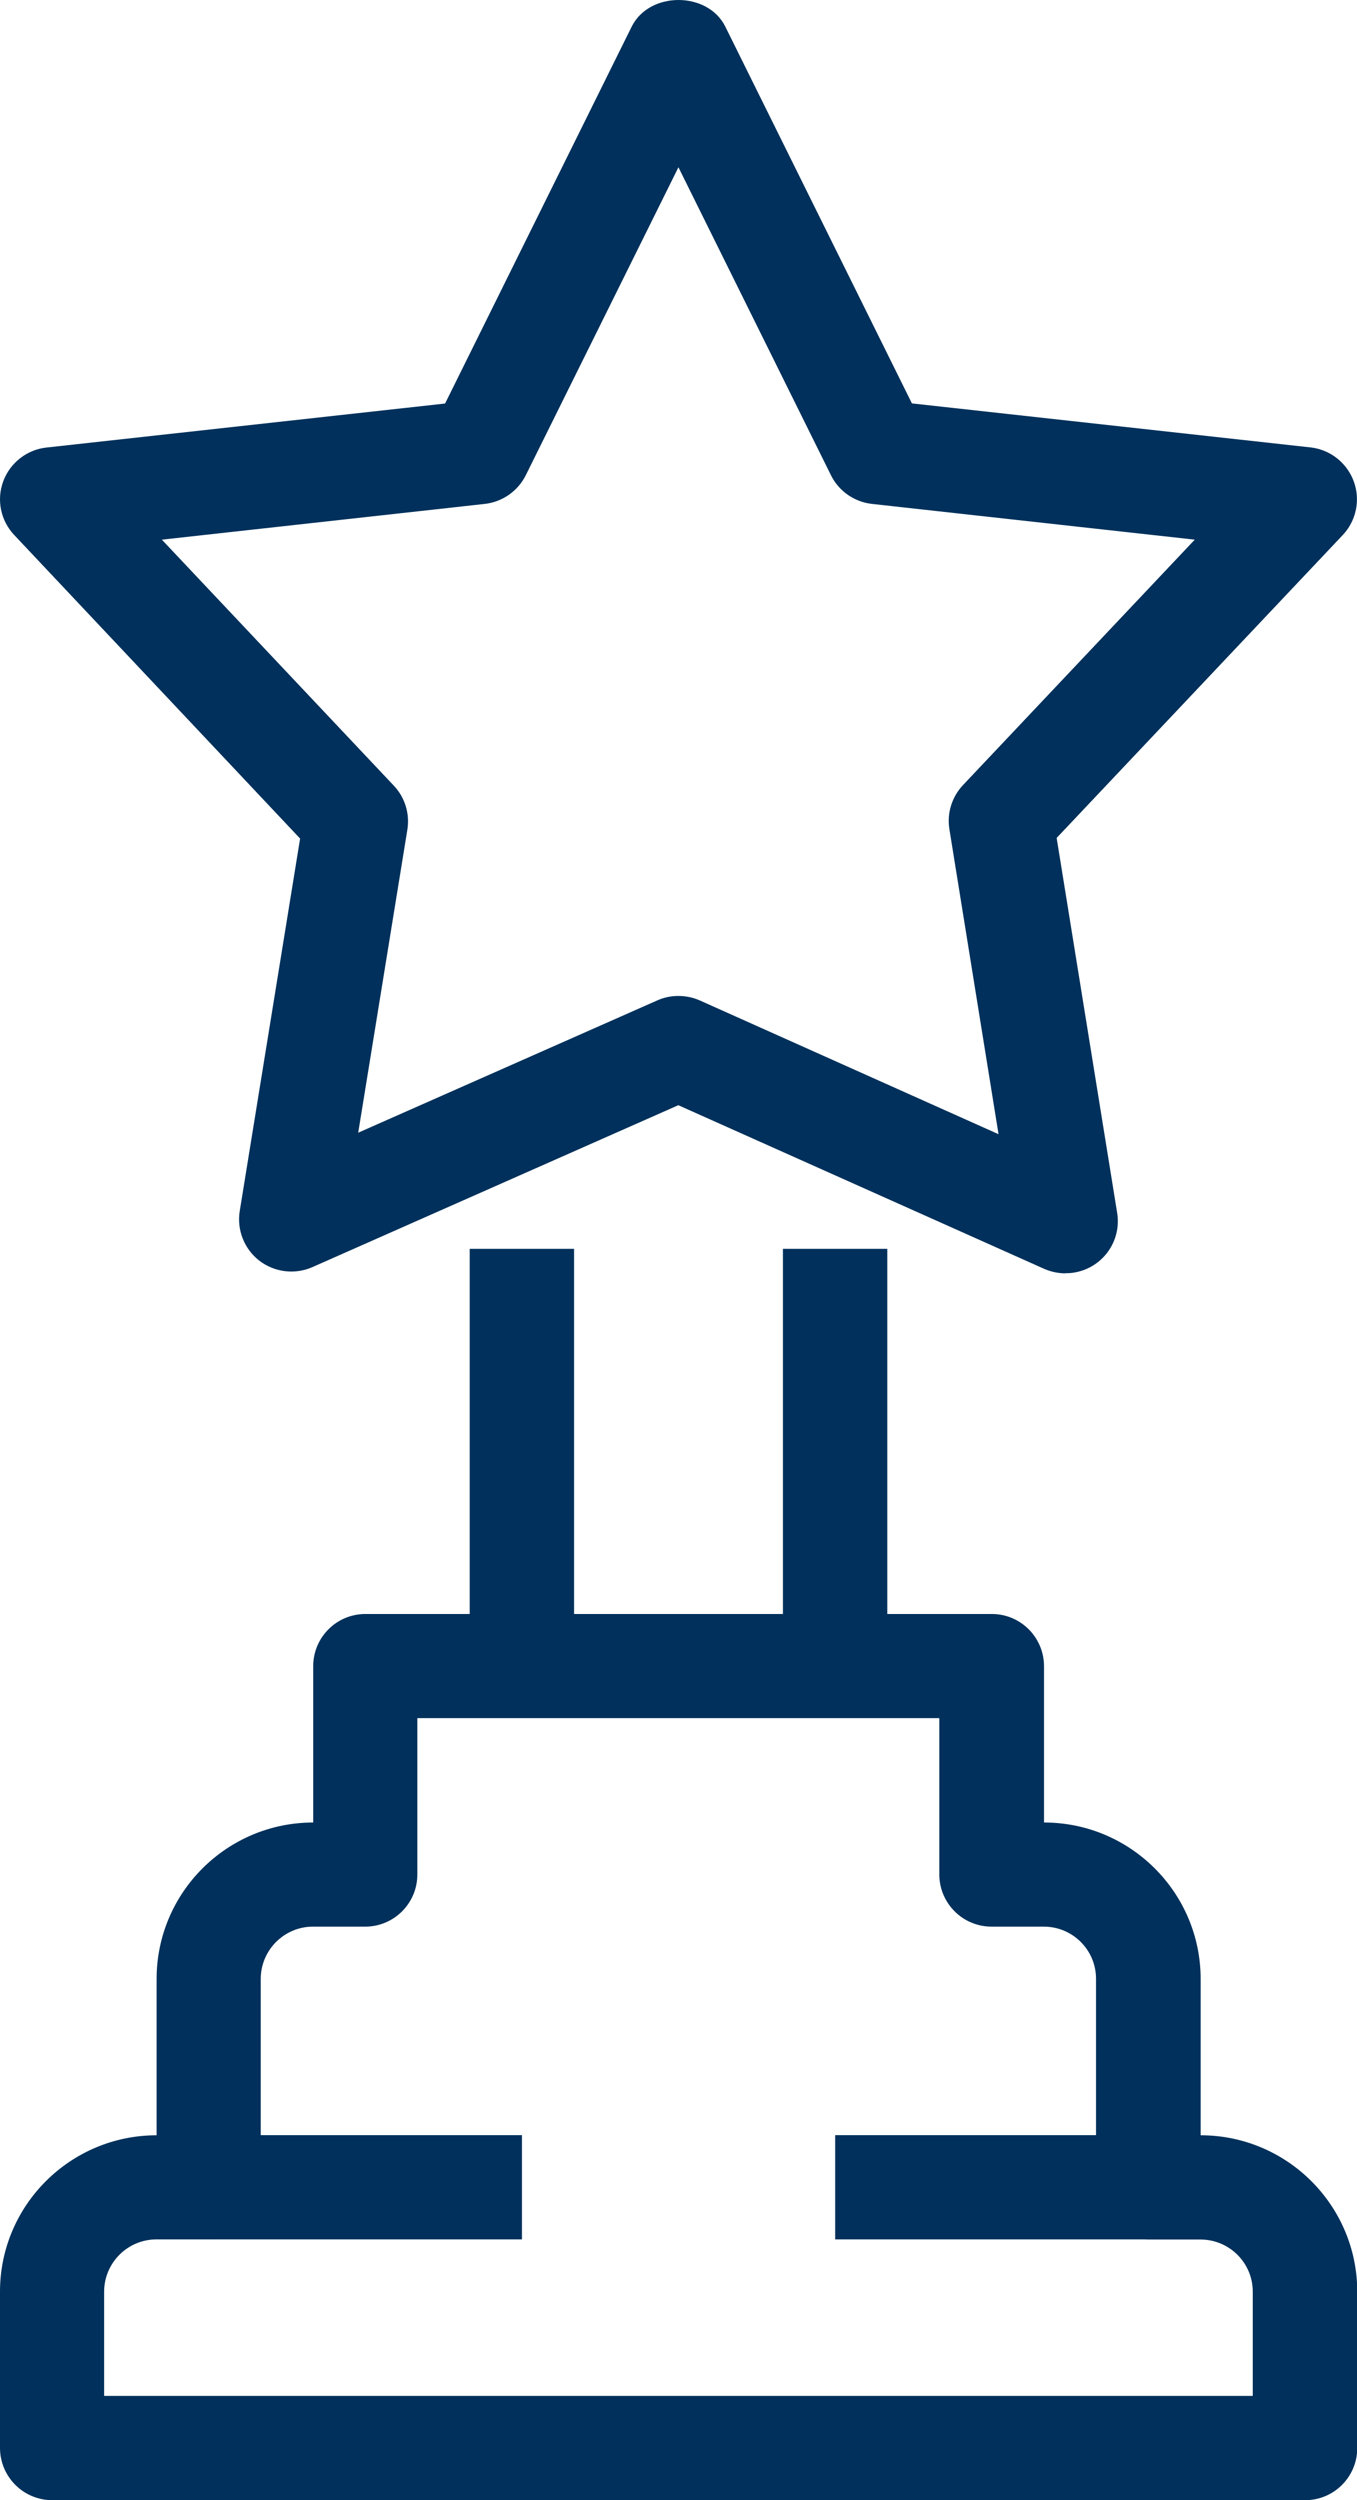 <svg xmlns="http://www.w3.org/2000/svg" id="_&#x5716;&#x5C64;_2" data-name="&#x5716;&#x5C64; 2" viewBox="0 0 108.57 200"><defs><style>      .cls-1 {        fill: #00305b;      }    </style></defs><g id="_&#x5716;&#x5C64;_1-2" data-name="&#x5716;&#x5C64; 1"><g><path class="cls-1" d="m85.25,101.86c-.58,0-1.16-.12-1.71-.36l-29.27-13.09-29.27,12.95c-1.4.62-3.03.42-4.25-.51-1.21-.94-1.81-2.46-1.57-3.97l4.83-29.8L1.14,42.8c-1.09-1.15-1.43-2.82-.88-4.3.55-1.48,1.89-2.53,3.46-2.7l31.89-3.52L50.54,2.13c1.41-2.84,6.08-2.84,7.49,0l14.93,30.14,31.89,3.52c2.29.26,3.94,2.32,3.69,4.61-.1.9-.49,1.74-1.11,2.4l-22.89,24.23,4.84,29.99c.37,2.27-1.17,4.41-3.45,4.78-.22.04-.45.05-.68.05h0Zm-30.97-22.19c.58,0,1.16.12,1.71.36l23.9,10.7-3.93-24.39c-.21-1.28.19-2.58,1.08-3.53l18.55-19.64-25.83-2.86c-1.41-.16-2.65-1.02-3.28-2.3l-12.2-24.63-12.21,24.63c-.63,1.27-1.87,2.14-3.28,2.3l-25.84,2.86,18.56,19.68c.89.94,1.29,2.25,1.08,3.53l-3.93,24.23,23.92-10.58c.53-.24,1.11-.36,1.69-.36h0Z"></path><path class="cls-1" d="m45.93,99.9v33.36h-8.35v-33.36h8.35Z"></path><path class="cls-1" d="m70.99,99.9v33.36h-8.35v-33.36h8.35Z"></path><path class="cls-1" d="m104.4,200H4.18c-2.3,0-4.17-1.86-4.18-4.17H0v-12.51c0-6.9,5.62-12.51,12.53-12.51v-12.51c0-6.9,5.62-12.51,12.53-12.51v-12.51c0-2.3,1.87-4.17,4.17-4.17h50.12c2.3,0,4.17,1.86,4.18,4.17h0v12.51c6.91,0,12.53,5.61,12.53,12.51v12.51c6.91,0,12.53,5.61,12.53,12.51v12.51c0,2.3-1.86,4.17-4.17,4.17h0Zm-96.04-8.34h91.87v-8.34c0-2.3-1.87-4.17-4.18-4.17h-4.18c-2.3,0-4.17-1.86-4.18-4.17h0v-16.69c0-2.3-1.87-4.17-4.18-4.17h-4.18c-2.3,0-4.17-1.86-4.18-4.17h0v-12.51h-41.76v12.51c0,2.3-1.87,4.17-4.17,4.17h-4.18c-2.3,0-4.17,1.87-4.18,4.17v16.68c0,2.3-1.87,4.17-4.17,4.17h-4.18c-2.3,0-4.17,1.87-4.18,4.17v8.34h0Z"></path><path class="cls-1" d="m41.76,170.8v8.34h-25.05v-8.34h25.05Z"></path><path class="cls-1" d="m91.87,170.8v8.34h-25.05v-8.34h25.05Z"></path></g></g></svg>